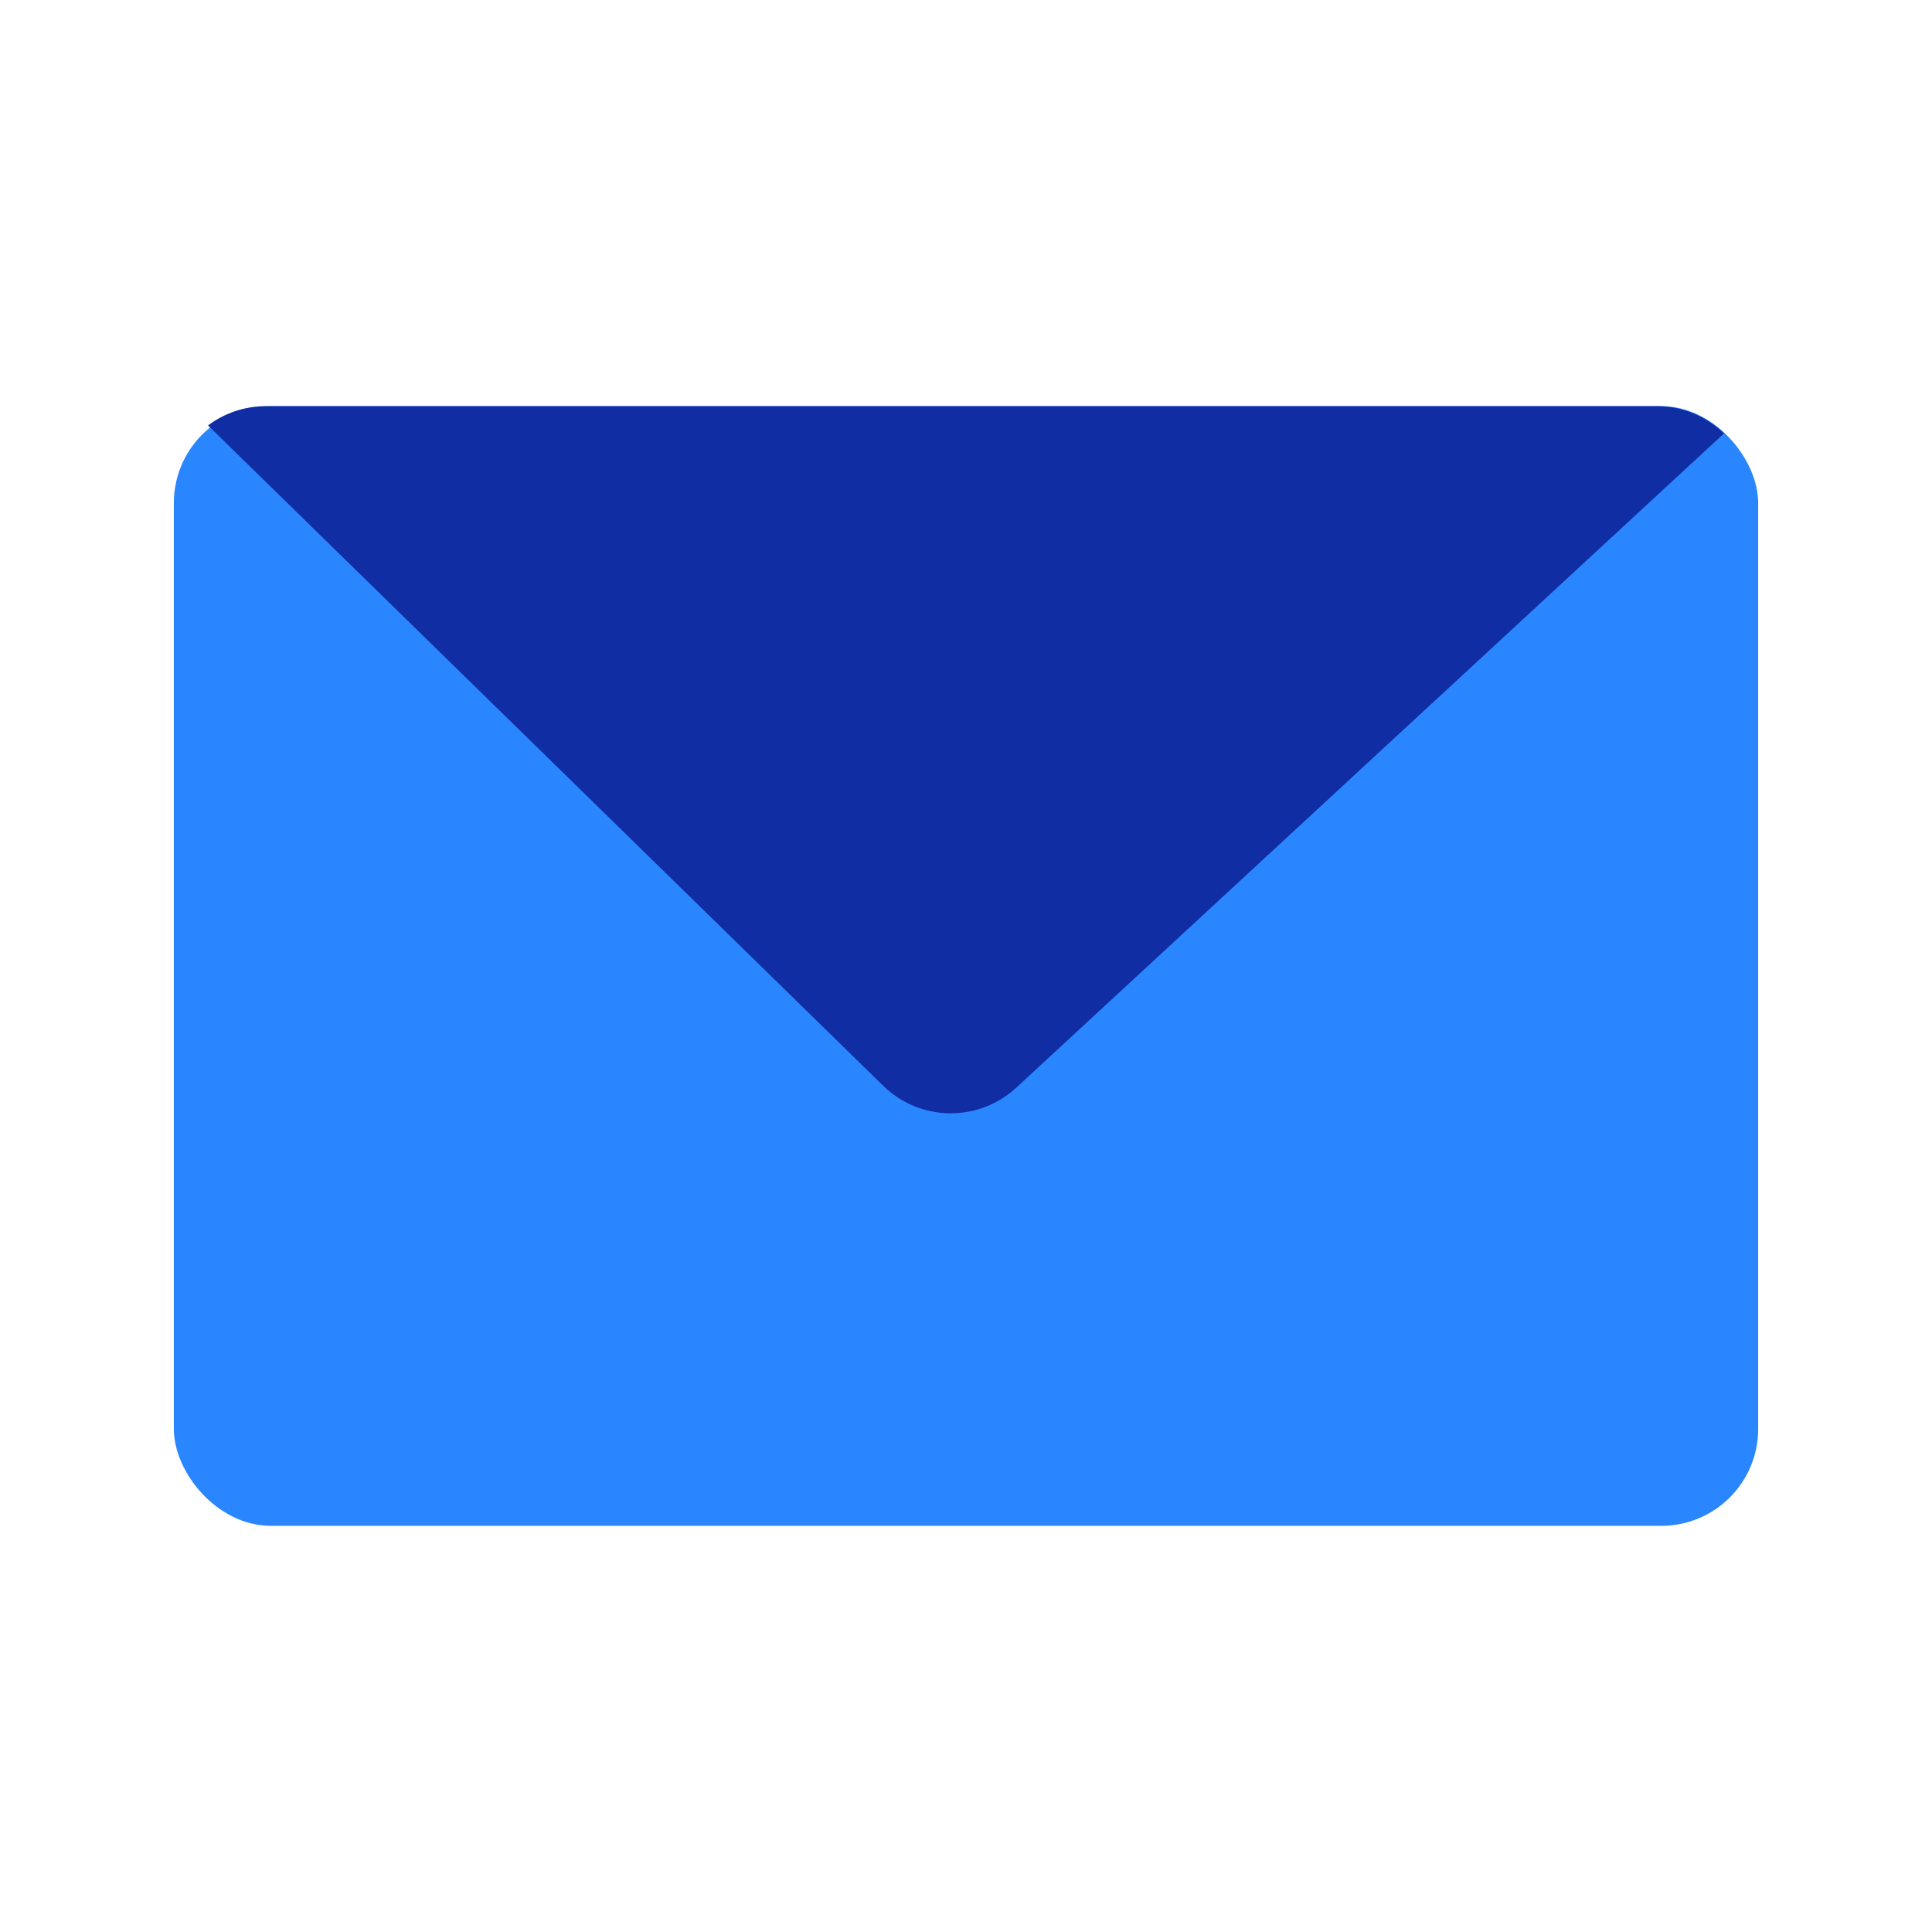 <svg width="100" height="100" viewBox="0 0 100 100" fill="none" xmlns="http://www.w3.org/2000/svg">
<rect x="8.998" y="21.023" width="82.005" height="57.953" rx="5.011" fill="#2986FF"/>
<path d="M85.748 21.023C87.102 21.023 88.33 21.561 89.232 22.435L52.604 56.296C50.648 58.104 47.618 58.061 45.714 56.199L10.767 22.019C11.603 21.393 12.641 21.023 13.765 21.023H85.748Z" fill="#102DA3"/>
</svg>
